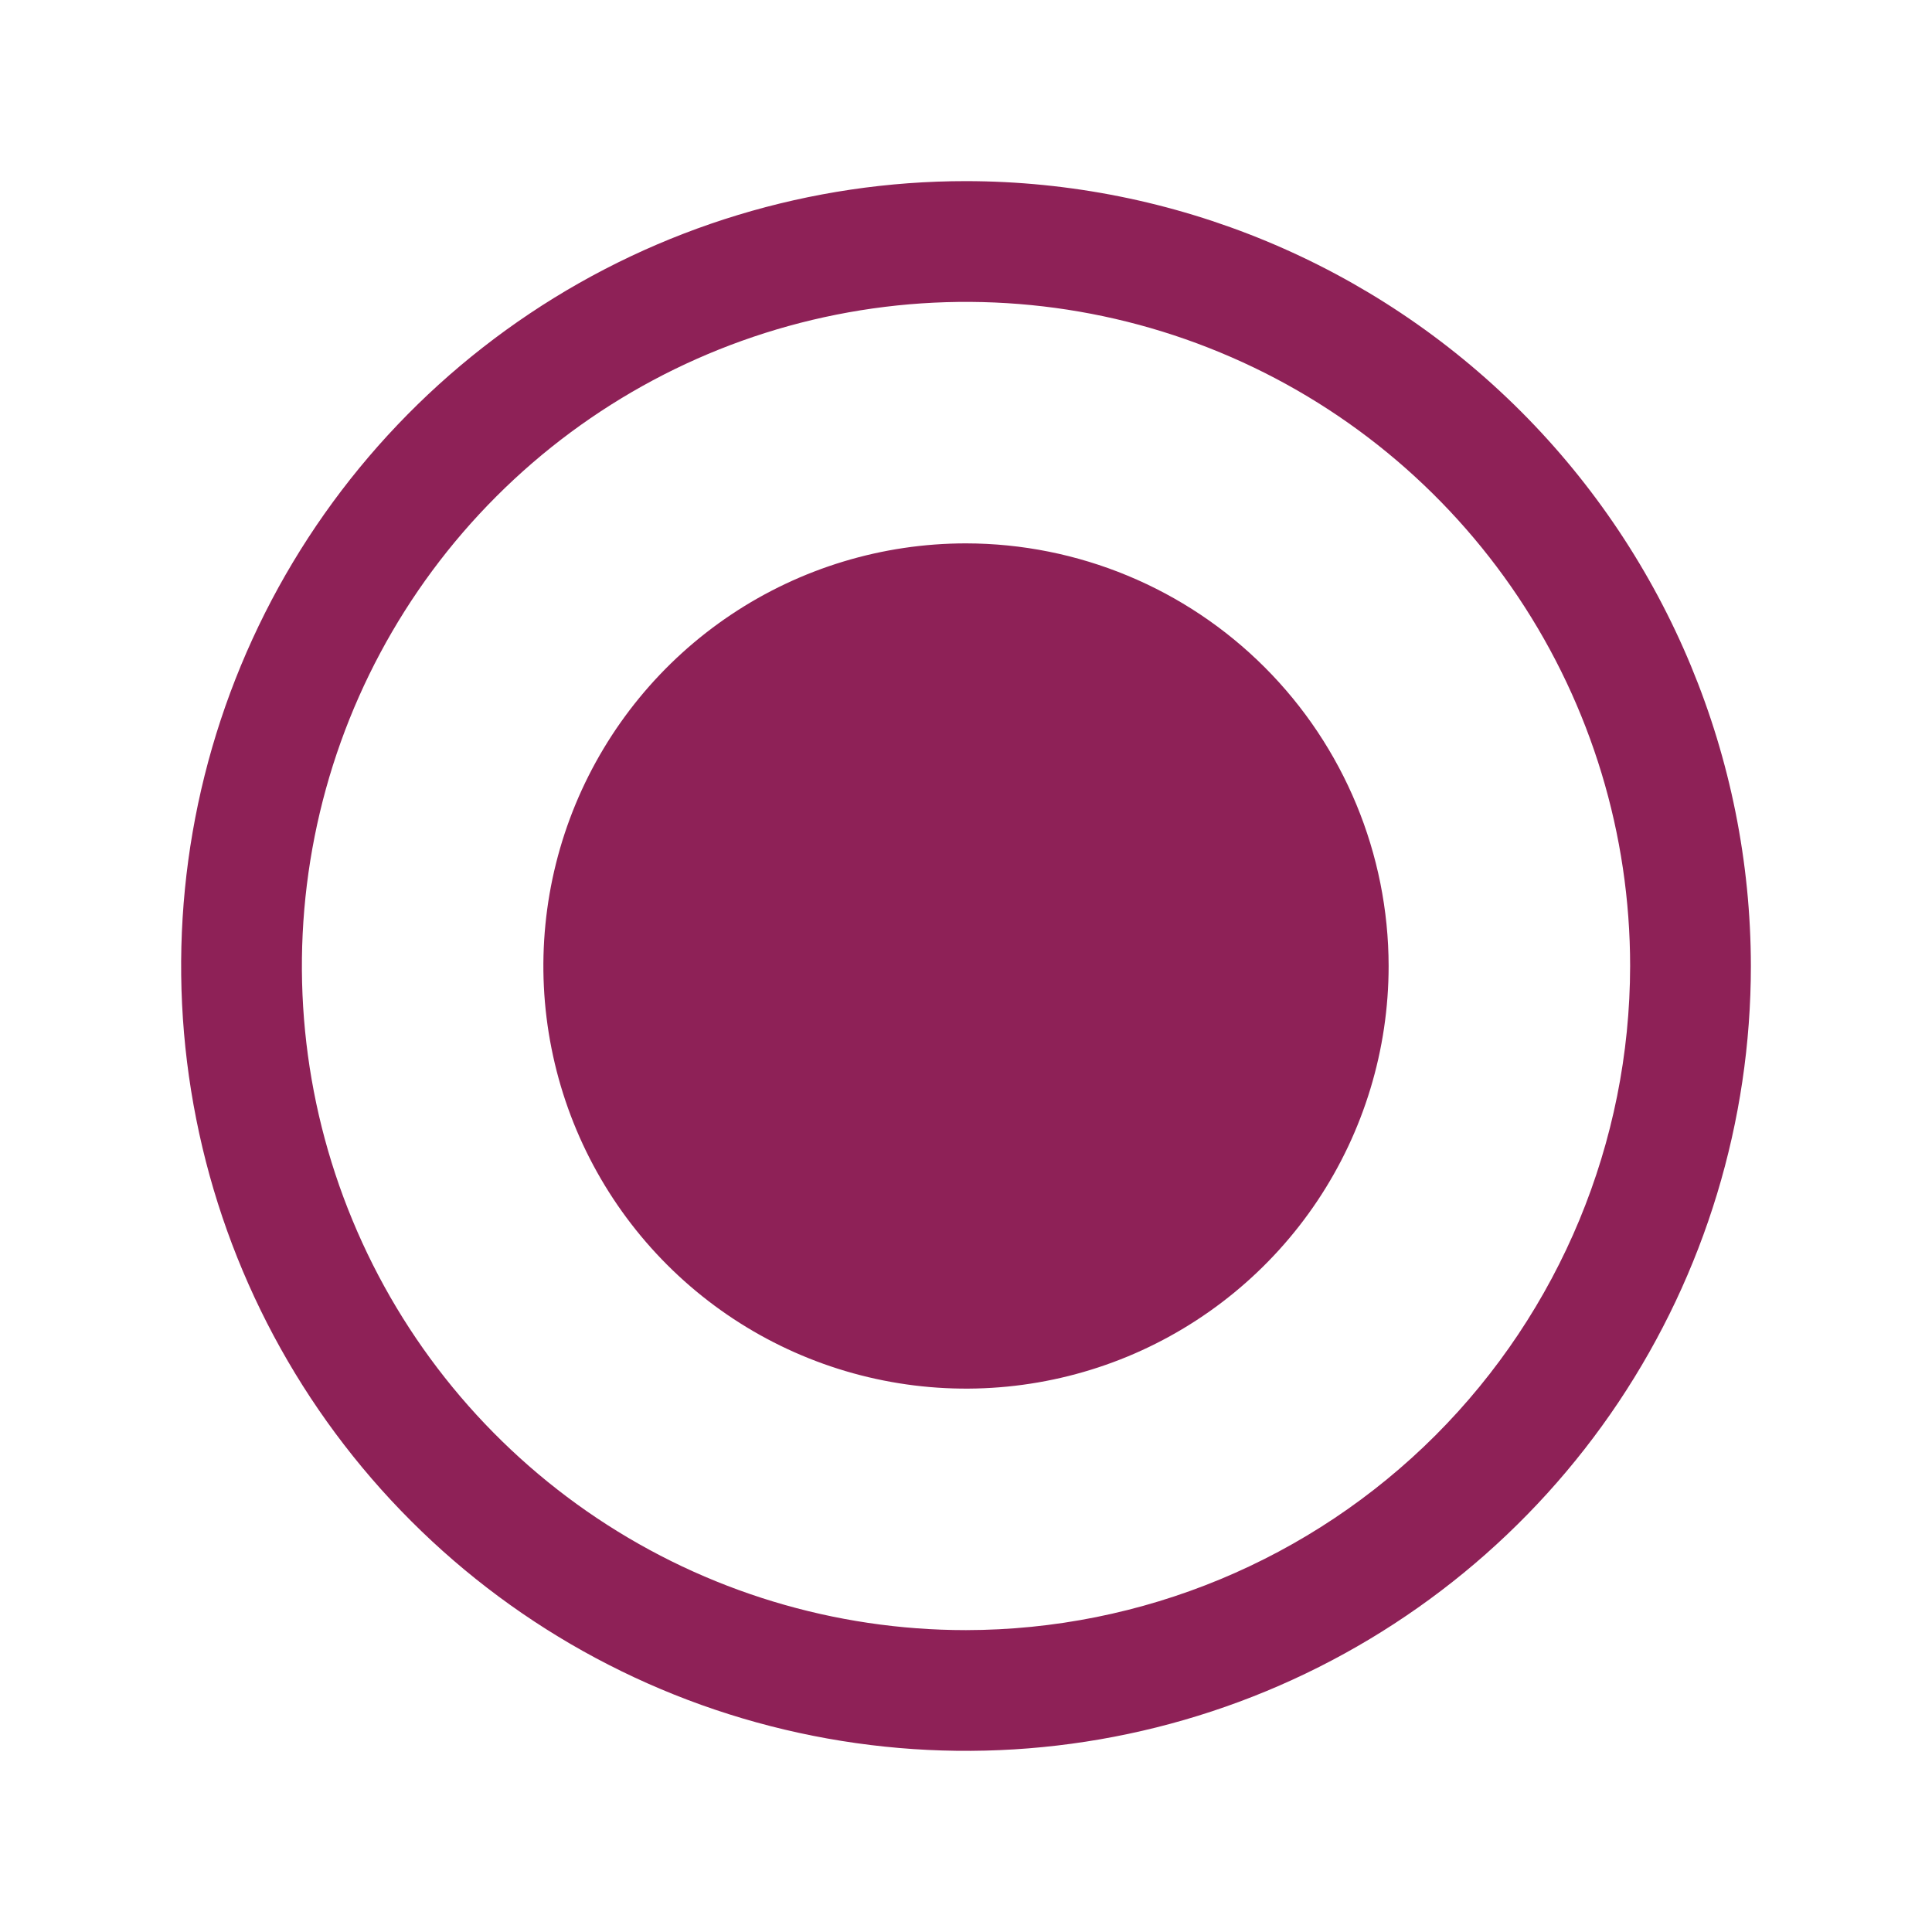 <svg width="28" height="28" viewBox="0 0 28 28" fill="none" xmlns="http://www.w3.org/2000/svg">
<path d="M14 2.625C11.75 2.625 9.551 3.292 7.68 4.542C5.81 5.792 4.352 7.568 3.491 9.647C2.63 11.726 2.405 14.013 2.844 16.219C3.282 18.426 4.366 20.453 5.957 22.043C7.547 23.634 9.574 24.718 11.781 25.156C13.987 25.595 16.274 25.37 18.353 24.509C20.431 23.648 22.208 22.19 23.458 20.32C24.708 18.449 25.375 16.25 25.375 14C25.372 10.984 24.172 8.093 22.04 5.96C19.907 3.828 17.016 2.628 14 2.625ZM14 23.625C12.096 23.625 10.236 23.061 8.653 22.003C7.07 20.945 5.836 19.442 5.108 17.683C4.379 15.925 4.189 13.989 4.56 12.122C4.931 10.255 5.848 8.54 7.194 7.194C8.54 5.848 10.255 4.931 12.122 4.56C13.989 4.189 15.925 4.379 17.683 5.108C19.442 5.836 20.945 7.07 22.003 8.653C23.061 10.236 23.625 12.096 23.625 14C23.622 16.552 22.607 18.998 20.803 20.803C18.998 22.607 16.552 23.622 14 23.625ZM20.125 14C20.125 15.211 19.766 16.396 19.093 17.403C18.42 18.41 17.463 19.195 16.344 19.659C15.225 20.122 13.993 20.244 12.805 20.007C11.617 19.771 10.526 19.188 9.669 18.331C8.812 17.474 8.229 16.383 7.993 15.195C7.756 14.007 7.878 12.775 8.341 11.656C8.805 10.537 9.59 9.58 10.597 8.907C11.604 8.234 12.789 7.875 14 7.875C15.624 7.877 17.181 8.523 18.329 9.671C19.477 10.819 20.123 12.376 20.125 14Z" fill="#8E2157"/>
</svg>
